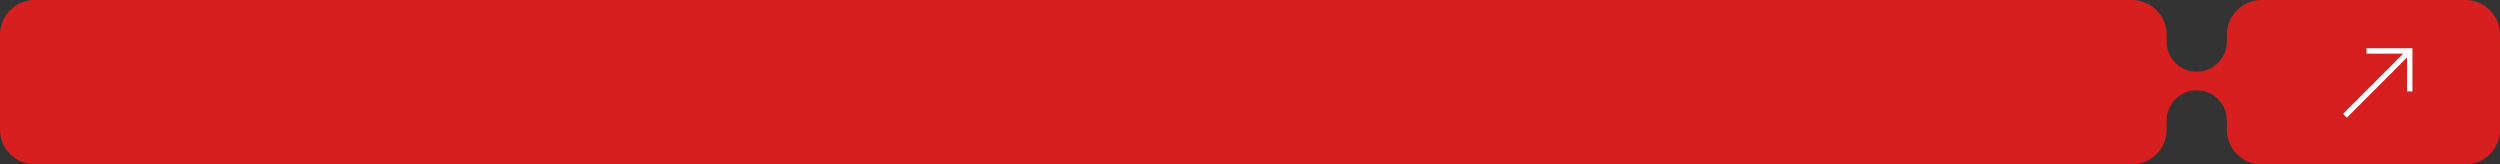 <?xml version="1.0" encoding="UTF-8"?> <svg xmlns="http://www.w3.org/2000/svg" width="1080" height="71" viewBox="0 0 1080 71" fill="none"><rect x="0" y="0" width="1080" height="71" fill="#333333" stroke="none"/><path fill-rule="evenodd" clip-rule="evenodd" d="M0 15C0 6.716 6.716 0 15 0H921C929.284 0 936 6.716 936 15V18C936 25.18 941.82 31 949 31V31C956.18 31 962 25.18 962 18V15C962 6.716 968.716 0 977 0H1065C1073.28 0 1080 6.716 1080 15V56C1080 64.284 1073.28 71 1065 71H977C968.716 71 962 64.284 962 56V52C962 44.82 956.18 39 949 39V39C941.82 39 936 44.82 936 52V56C936 64.284 929.284 71 921 71H15C6.716 71 0 64.284 0 56V15Z" fill="#D71F20"></path><path d="M1022.33 22H1041V39.5" stroke="white" stroke-width="2.333"></path><path d="M1041 22L1013 50" stroke="white" stroke-width="2.333"></path></svg> 